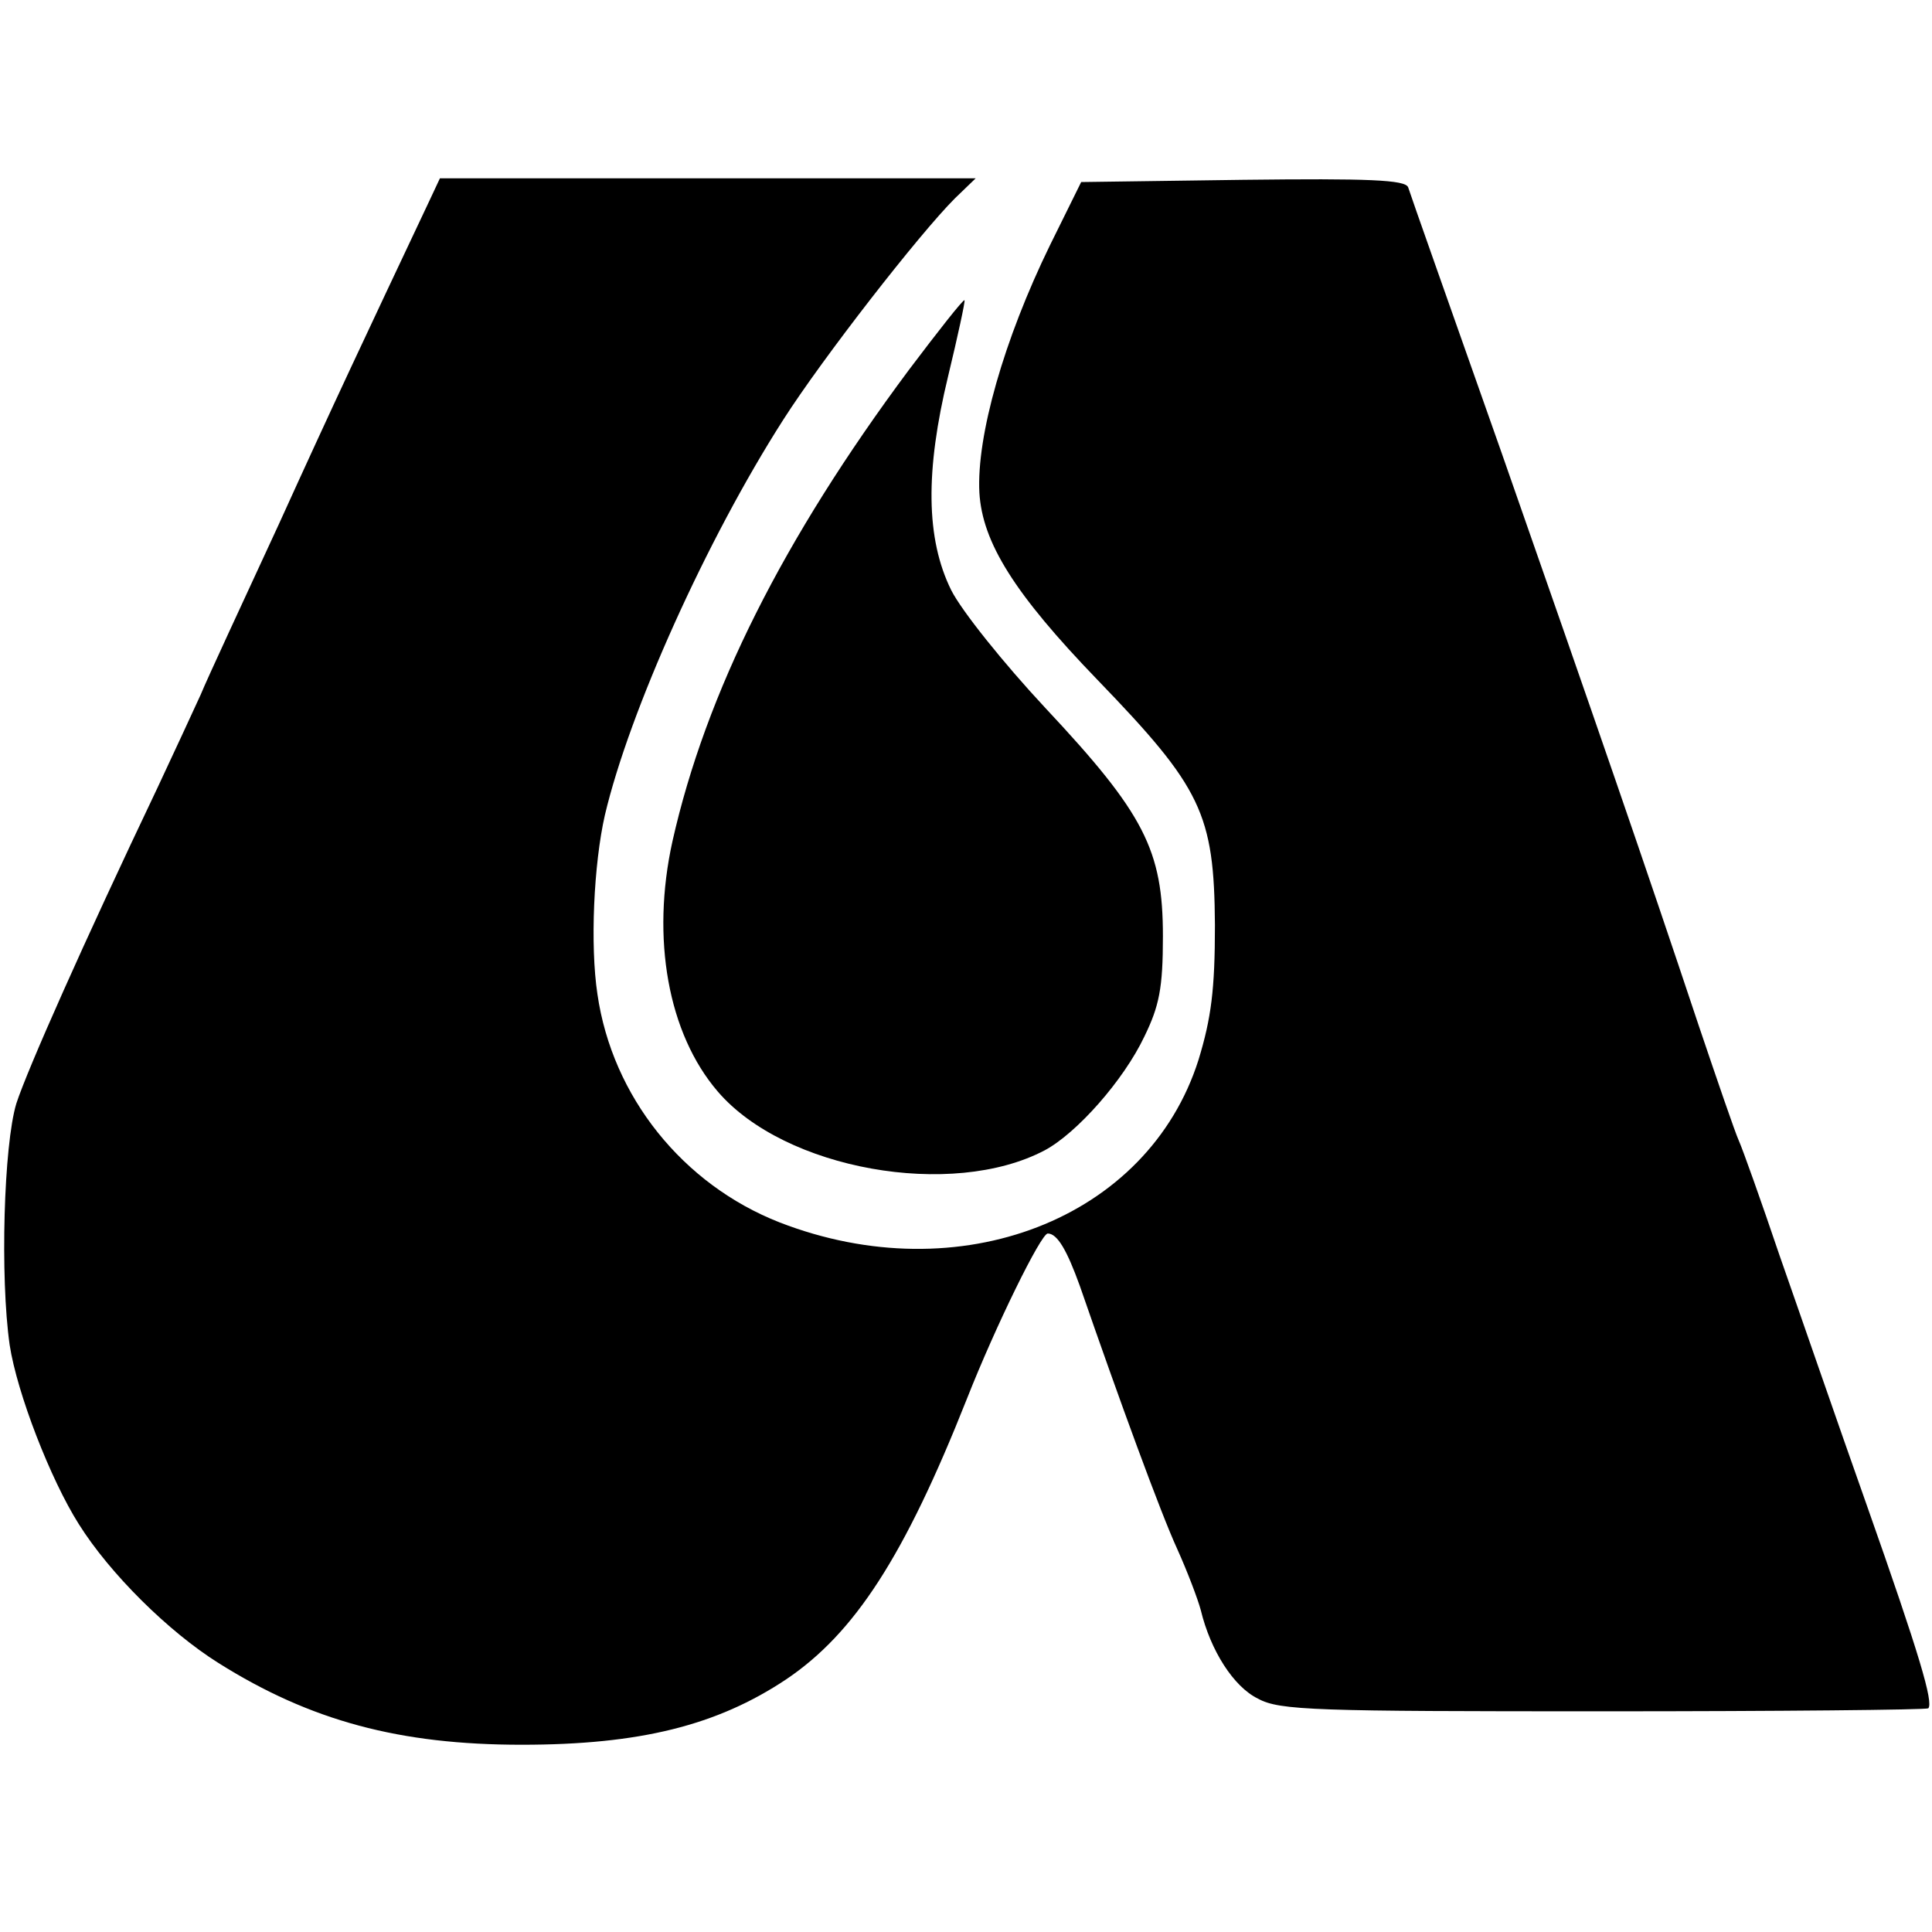 <?xml version="1.0" standalone="no"?>
<!DOCTYPE svg PUBLIC "-//W3C//DTD SVG 20010904//EN"
 "http://www.w3.org/TR/2001/REC-SVG-20010904/DTD/svg10.dtd">
<svg version="1.0" xmlns="http://www.w3.org/2000/svg"
 width="260pt" height="260pt" viewBox="0 0 260 260"
 preserveAspectRatio="xMidYMid meet">
<g transform="translate(0,260) scale(0.1,-0.1)"
fill="#000000" stroke="none">
<path d="M577 2328 c-84 -178 -128 -271 -202 -434 -48 -104 -96 -207 -105
-229 -10 -22 -36 -78 -58 -125 -100 -210 -175 -379 -190 -425 -17 -56 -22
-234 -9 -325 10 -65 55 -181 93 -241 42 -67 121 -145 188 -187 124 -78 244
-110 408 -110 159 0 263 26 356 88 92 62 159 165 243 377 39 99 100 223 109
223 13 0 26 -23 43 -70 54 -156 109 -306 131 -354 14 -31 28 -68 32 -83 13
-54 44 -103 77 -119 29 -16 78 -17 465 -17 237 0 434 2 437 4 7 8 -11 70 -83
274 -39 110 -91 261 -117 335 -25 74 -50 144 -55 155 -5 11 -29 81 -54 155
-73 219 -137 404 -265 770 -67 190 -124 351 -126 358 -4 10 -53 12 -222 10
l-218 -3 -42 -85 c-62 -127 -99 -257 -95 -333 4 -67 47 -136 159 -252 140
-145 157 -180 158 -330 0 -87 -5 -125 -22 -181 -68 -215 -322 -313 -564 -219
-130 51 -225 169 -245 307 -10 66 -5 175 10 241 33 140 137 371 240 532 53 83
183 250 231 298 l28 27 -360 0 -361 0 -15 -32z"/>
<path d="M1223 2102 c-169 -227 -273 -434 -318 -634 -29 -131 -6 -259 61 -337
90 -105 315 -145 440 -79 43 23 106 94 134 153 20 41 25 65 25 135 0 116 -25
165 -158 307 -56 60 -113 131 -127 159 -34 69 -35 160 -4 288 13 54 23 100 22
102 -2 1 -35 -41 -75 -94z"/>
</g>
</svg>
